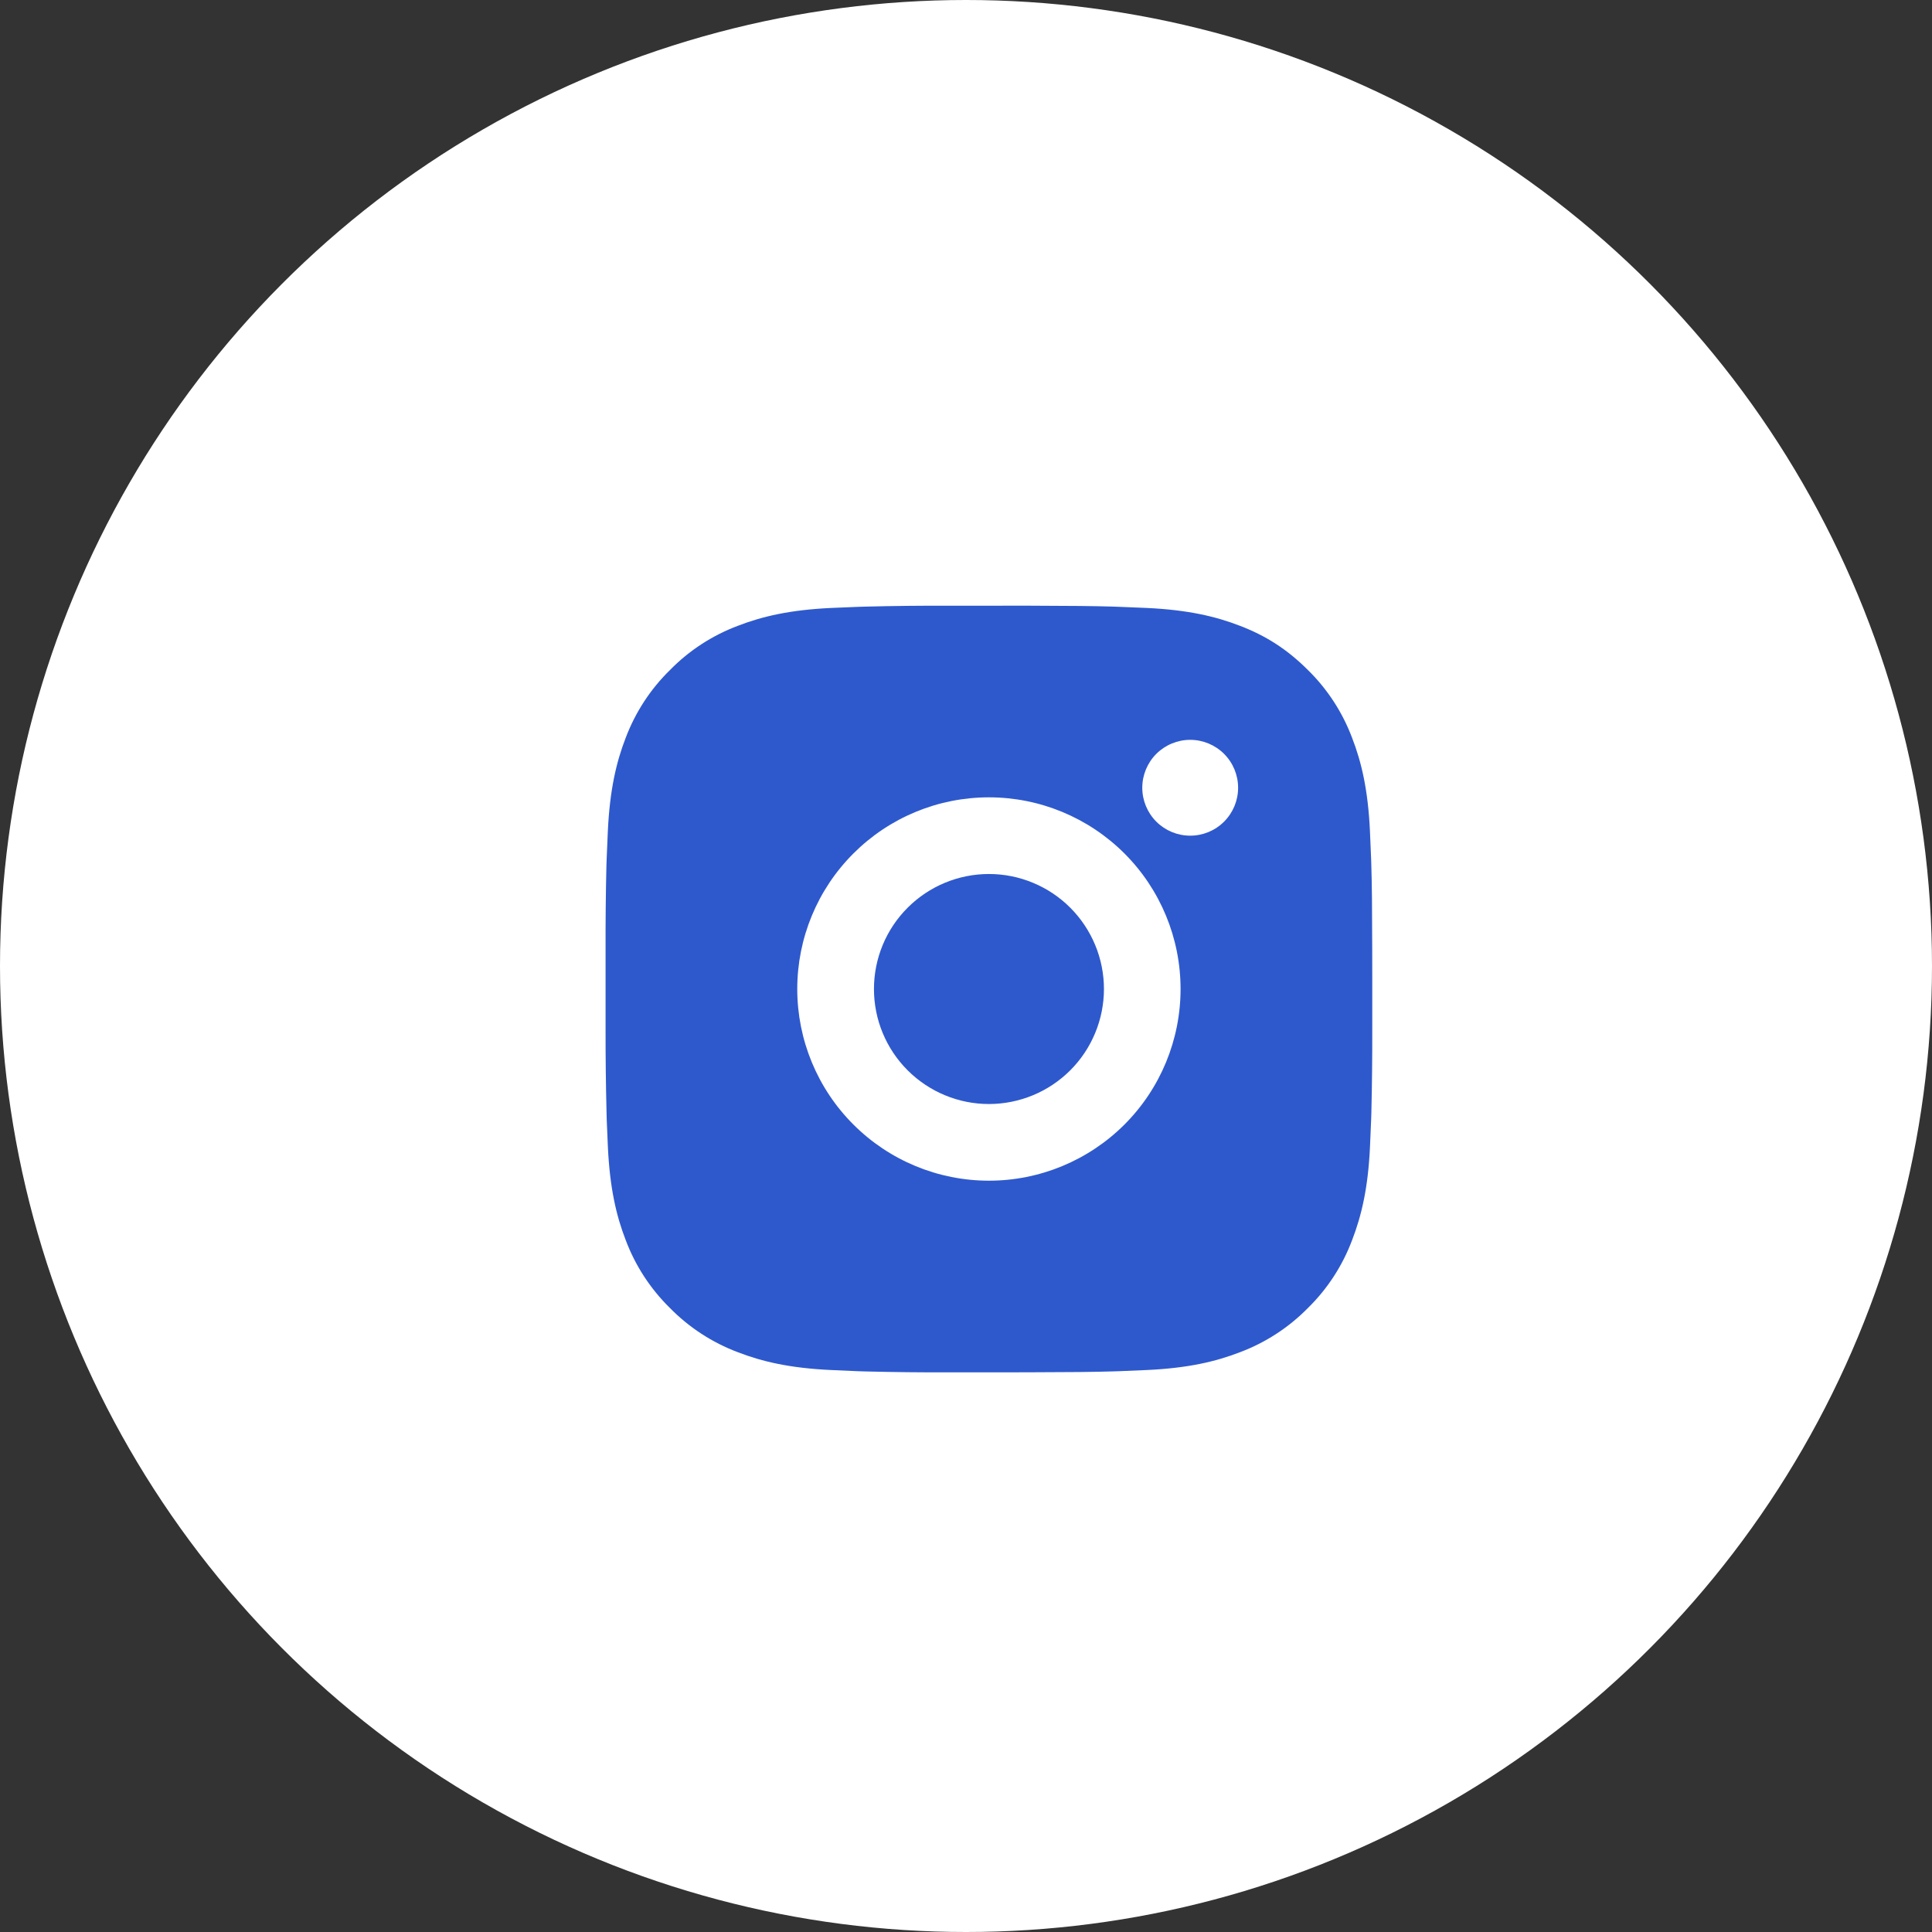 <?xml version="1.0" encoding="UTF-8"?> <svg xmlns="http://www.w3.org/2000/svg" width="50" height="50" viewBox="0 0 50 50" fill="none"><rect x="0" y="0" width="50" height="50" fill="#333333" stroke="none"/><circle cx="25" cy="25" r="25" fill="white"></circle><path d="M26.613 15.675C27.729 15.678 28.295 15.684 28.785 15.698L28.977 15.705C29.199 15.713 29.419 15.722 29.683 15.734C30.739 15.784 31.459 15.951 32.091 16.196C32.746 16.448 33.297 16.789 33.849 17.34C34.354 17.835 34.744 18.435 34.993 19.097C35.238 19.729 35.405 20.45 35.454 21.506C35.466 21.77 35.476 21.989 35.484 22.212L35.49 22.405C35.505 22.893 35.511 23.459 35.513 24.576L35.514 25.316V26.615C35.516 27.339 35.508 28.062 35.491 28.786L35.485 28.978C35.477 29.202 35.467 29.421 35.455 29.685C35.406 30.741 35.237 31.46 34.993 32.093C34.744 32.756 34.354 33.356 33.849 33.851C33.353 34.356 32.753 34.746 32.091 34.995C31.459 35.24 30.739 35.407 29.683 35.456L28.977 35.486L28.785 35.492C28.295 35.506 27.729 35.513 26.613 35.515L25.873 35.516H24.574C23.85 35.519 23.126 35.511 22.403 35.493L22.21 35.487C21.975 35.478 21.739 35.468 21.504 35.456C20.448 35.407 19.728 35.24 19.095 34.995C18.433 34.746 17.834 34.356 17.338 33.851C16.833 33.356 16.442 32.756 16.193 32.093C15.948 31.462 15.782 30.741 15.732 29.685L15.702 28.978L15.697 28.786C15.679 28.062 15.671 27.339 15.672 26.615V24.576C15.67 23.852 15.677 23.128 15.694 22.405L15.701 22.212C15.709 21.989 15.719 21.77 15.731 21.506C15.781 20.45 15.947 19.73 16.192 19.097C16.442 18.435 16.833 17.835 17.339 17.34C17.834 16.835 18.433 16.445 19.095 16.196C19.728 15.951 20.447 15.784 21.504 15.734C21.768 15.722 21.988 15.713 22.21 15.705L22.403 15.699C23.126 15.681 23.85 15.673 24.573 15.676L26.613 15.675ZM25.593 20.635C24.277 20.635 23.016 21.158 22.086 22.088C21.155 23.018 20.633 24.28 20.633 25.595C20.633 26.911 21.155 28.173 22.086 29.103C23.016 30.033 24.277 30.556 25.593 30.556C26.909 30.556 28.17 30.033 29.101 29.103C30.031 28.173 30.553 26.911 30.553 25.595C30.553 24.28 30.031 23.018 29.101 22.088C28.17 21.158 26.909 20.635 25.593 20.635ZM25.593 22.619C25.984 22.619 26.371 22.696 26.732 22.846C27.093 22.995 27.421 23.214 27.698 23.491C27.974 23.767 28.193 24.095 28.343 24.456C28.493 24.817 28.57 25.204 28.57 25.595C28.57 25.986 28.493 26.373 28.343 26.734C28.194 27.095 27.975 27.423 27.698 27.7C27.422 27.976 27.094 28.195 26.733 28.345C26.372 28.494 25.985 28.572 25.594 28.572C24.805 28.572 24.048 28.258 23.49 27.7C22.931 27.142 22.618 26.385 22.618 25.595C22.618 24.806 22.931 24.049 23.49 23.491C24.048 22.933 24.805 22.619 25.594 22.619M30.802 19.147C30.474 19.147 30.158 19.278 29.925 19.51C29.693 19.743 29.562 20.058 29.562 20.387C29.562 20.716 29.693 21.031 29.925 21.264C30.158 21.497 30.474 21.627 30.802 21.627C31.131 21.627 31.447 21.497 31.679 21.264C31.912 21.031 32.042 20.716 32.042 20.387C32.042 20.058 31.912 19.743 31.679 19.51C31.447 19.278 31.131 19.147 30.802 19.147Z" fill="#2E59CD"></path></svg> 